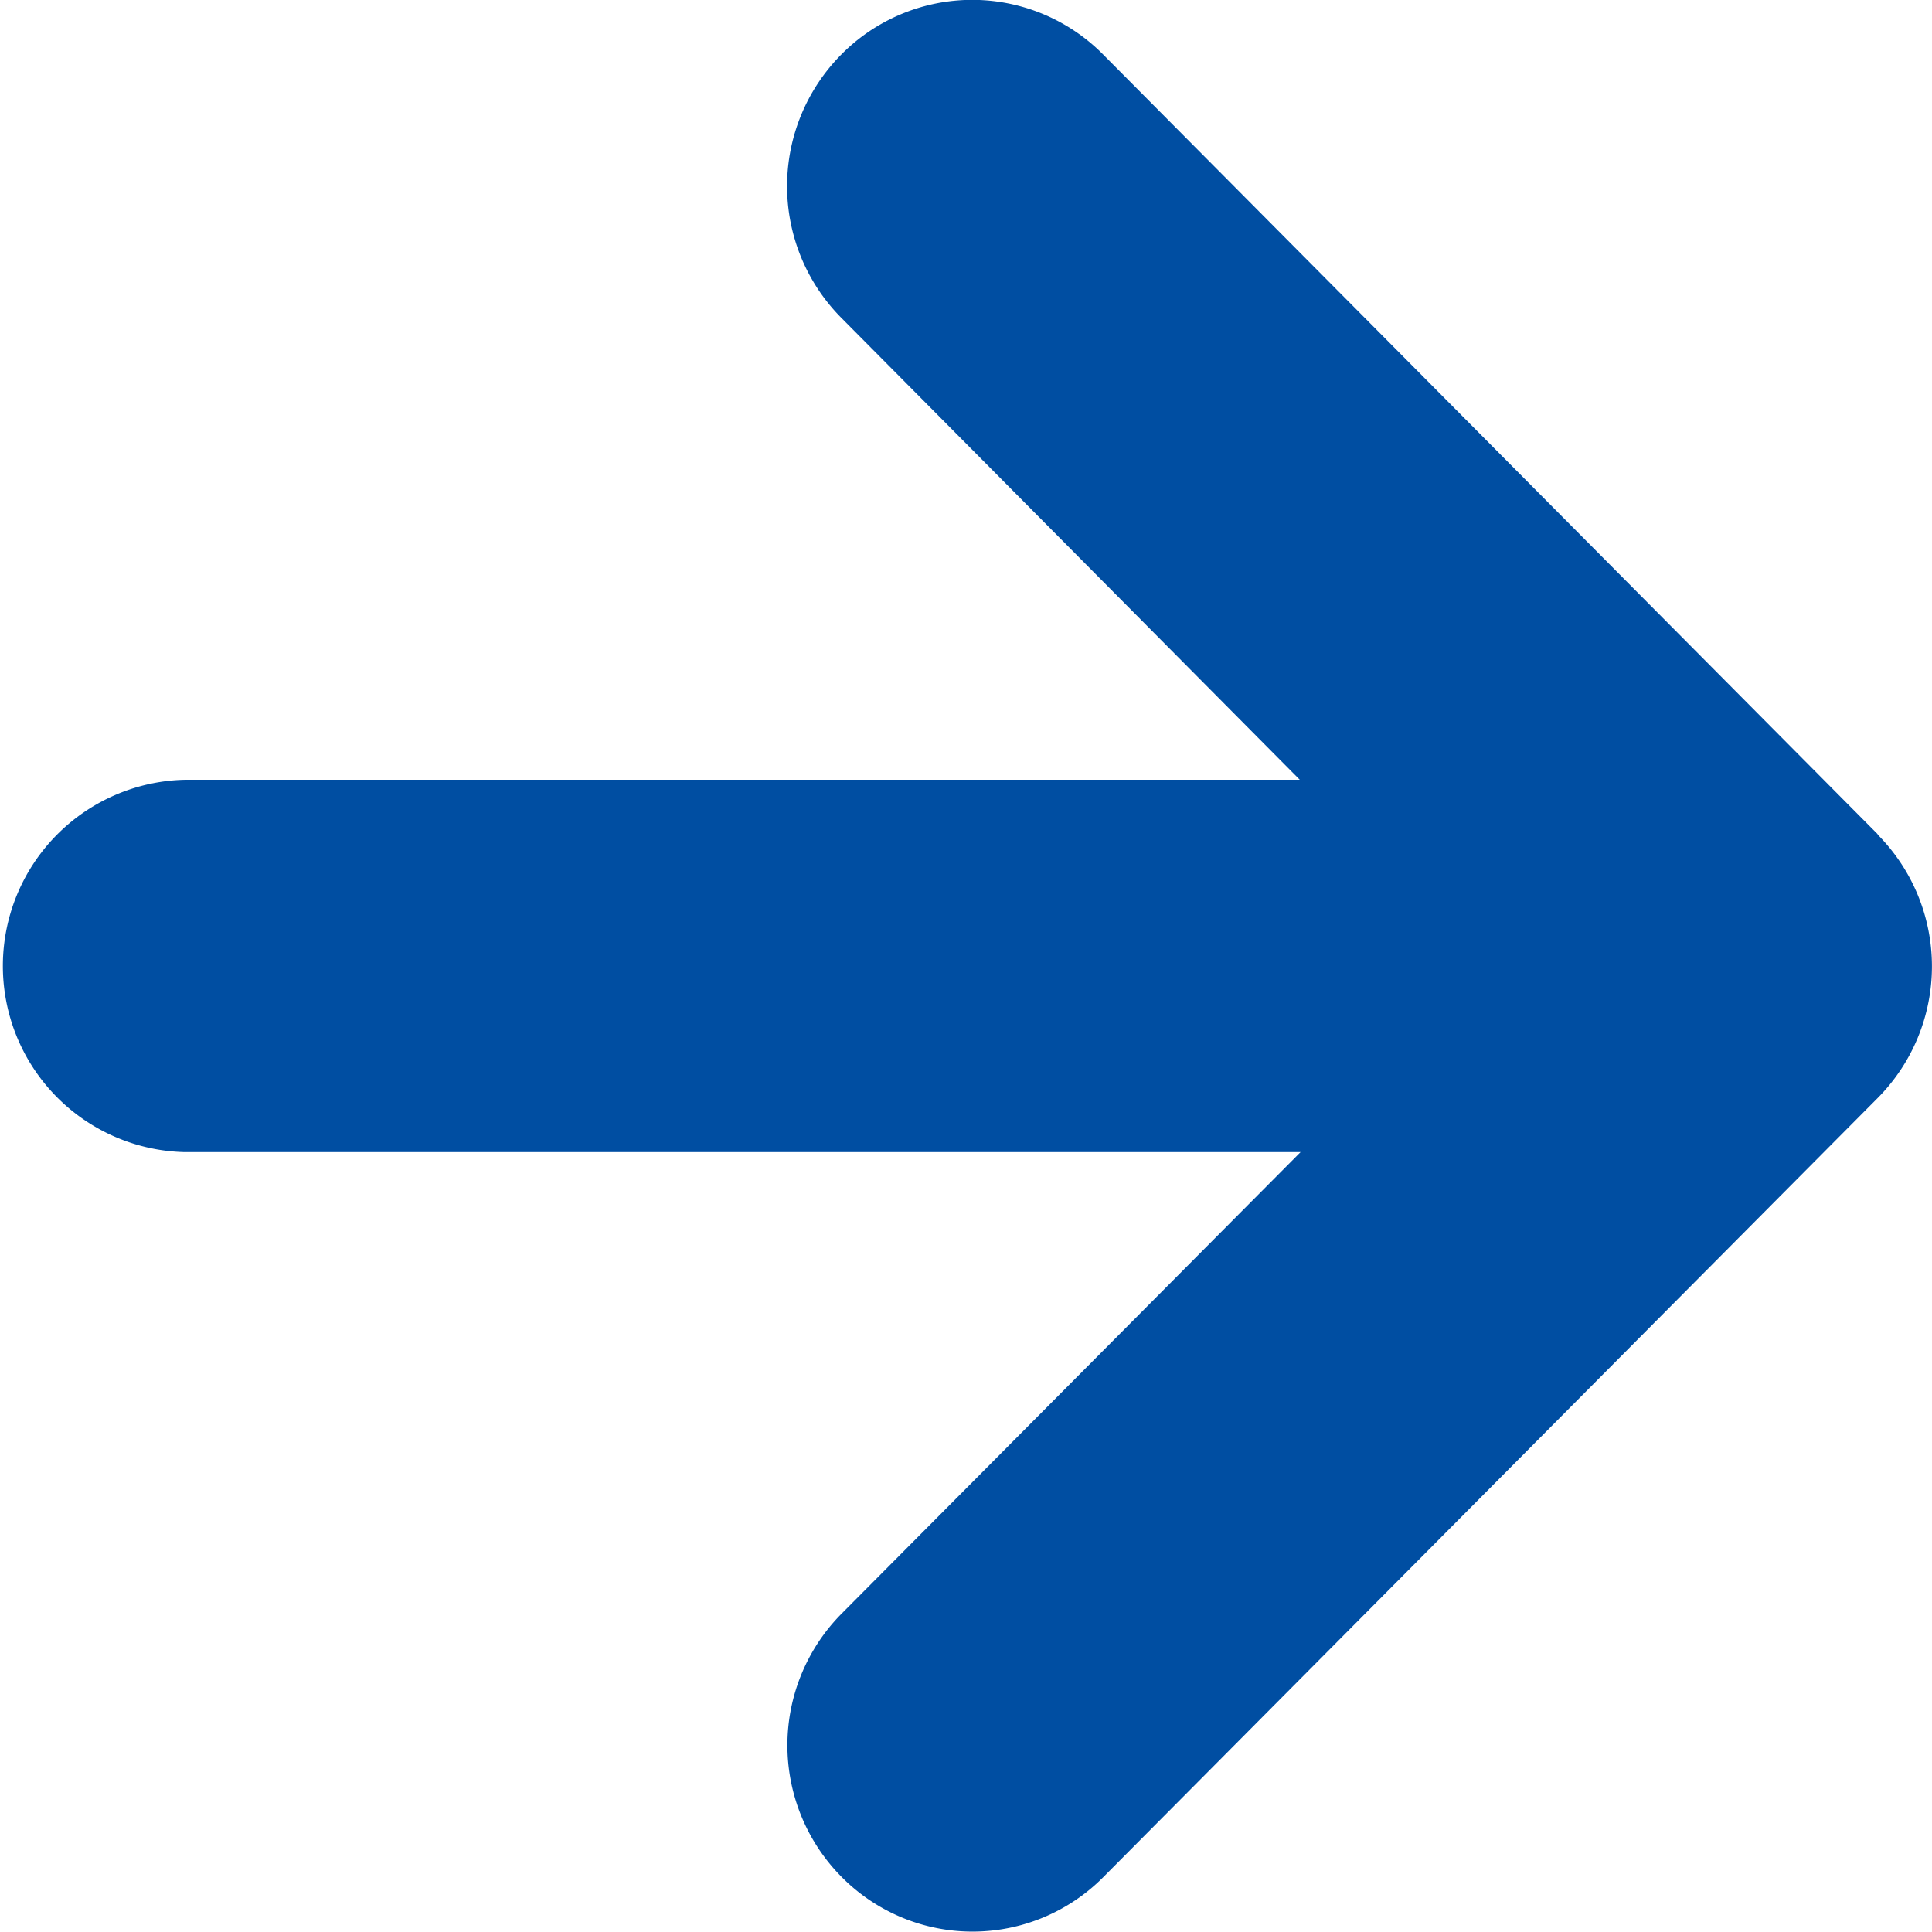 <svg xmlns="http://www.w3.org/2000/svg" width="18" height="18" viewBox="0 0 18 18">
  <g id="_レイヤー_1-2" transform="translate(18.01 0.002) rotate(90)">
    <path id="パス_67" data-name="パス 67" d="M7.771.515h0L.506,7.732a1.716,1.716,0,0,0,0,2.44,1.742,1.742,0,0,0,2.453,0L7.263,5.9v10.39a1.735,1.735,0,0,0,3.469,0V5.893l4.3,4.276a1.742,1.742,0,0,0,2.453,0,1.716,1.716,0,0,0,0-2.44L10.23.518h0a1.742,1.742,0,0,0-2.458,0Z" transform="translate(0 0)" fill="#004ea2"/>
  </g>
</svg>
